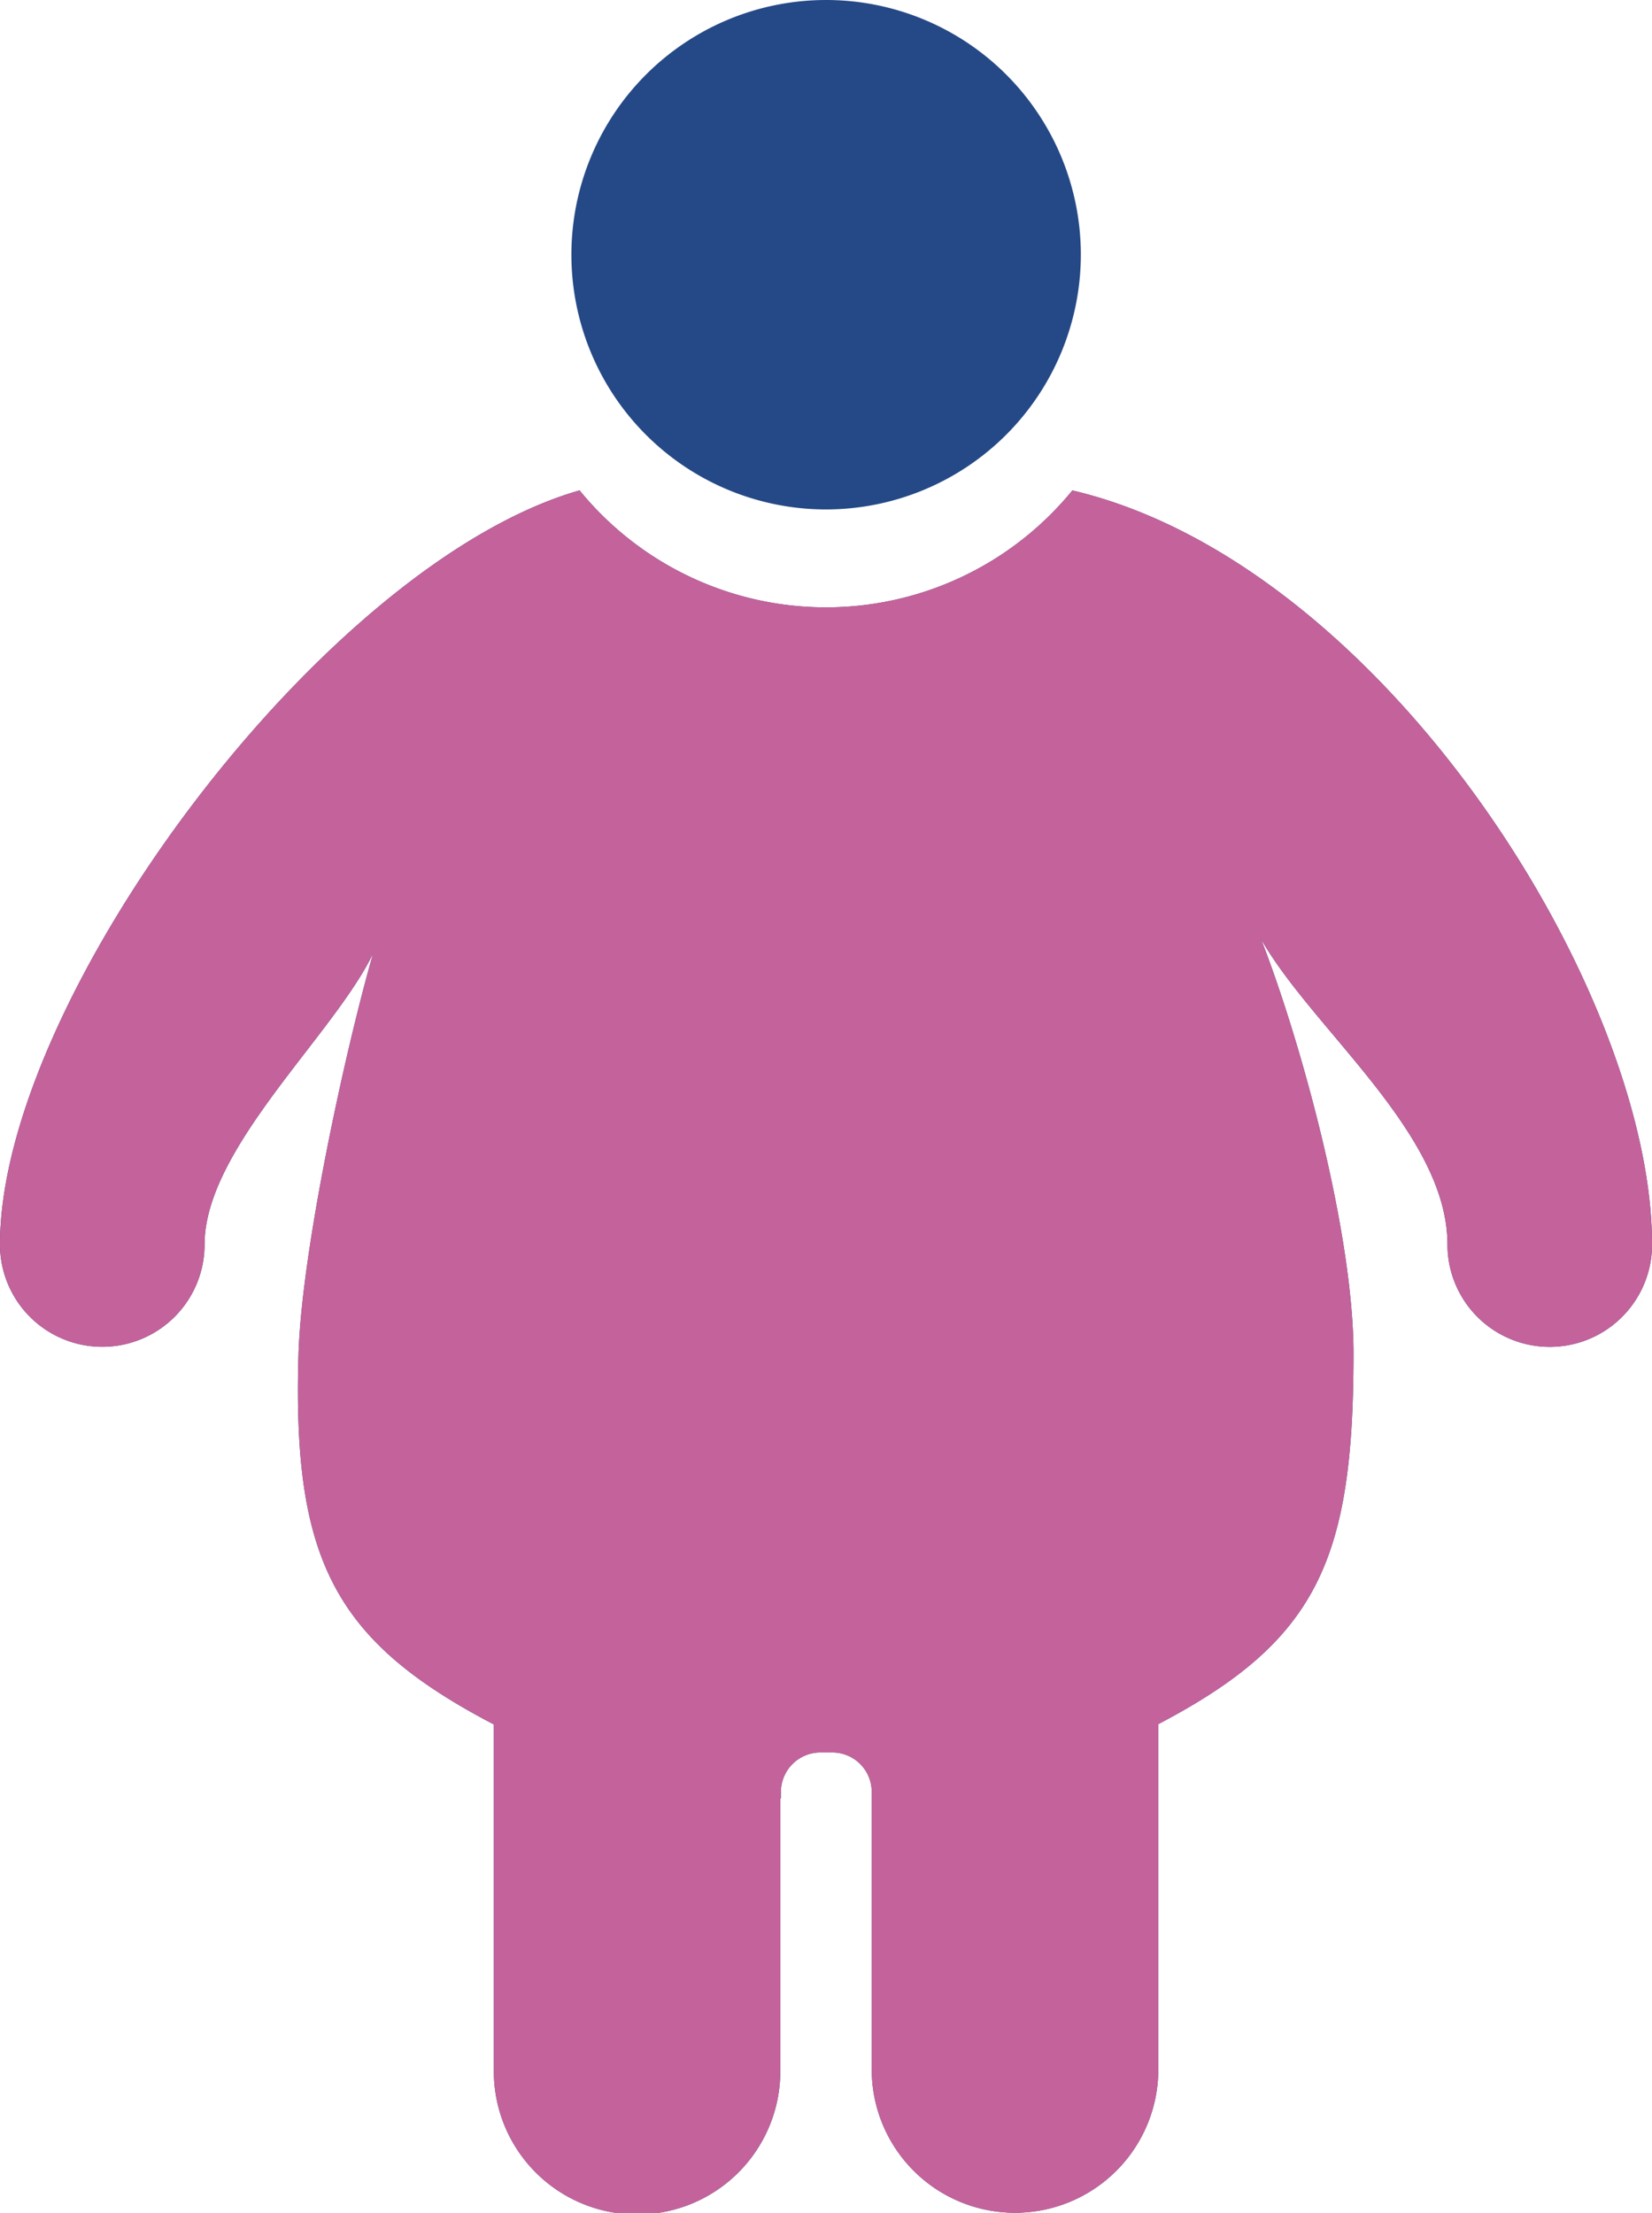 <svg xmlns="http://www.w3.org/2000/svg" width="69.44" height="93.01" viewBox="0 0 69.44 93.01">
  <g id="组_597" data-name="组 597" transform="translate(-322.537 -321.732)">
    <path id="路径_1009" data-name="路径 1009" d="M338.127,343.146a10.707,10.707,0,1,1,10.707-10.712,10.717,10.717,0,0,1-10.707,10.712" transform="translate(19.135)" fill="#254986"/>
    <path id="路径_1010" data-name="路径 1010" d="M367.614,325.919a13.366,13.366,0,0,1-20.715,0c-10.746,3.077-24.363,21.37-24.363,31.7a4.3,4.3,0,1,0,8.6,0c0-4.032,5.44-8.812,7.084-12.233-1.176,4.086-3,12.484-3.136,16.836-.261,8.664,1.521,12.075,8.211,15.571v14.5a6.021,6.021,0,1,0,12.041,0V380.9h.025v-.271a1.663,1.663,0,0,1,1.659-1.659h.5a1.657,1.657,0,0,1,1.659,1.659v11.667a6.023,6.023,0,1,0,12.046,0V377.78c6.685-3.5,8.2-6.9,8.206-15.556,0-5-2.146-12.962-3.884-17.436,2.166,3.8,7.832,8.162,7.832,12.834a4.3,4.3,0,0,0,8.6,0c0-10.643-11.3-28.626-24.363-31.7" transform="translate(0 16.425)" fill="#254986"/>
    <path id="路径_1011" data-name="路径 1011" d="M367.614,325.919a13.366,13.366,0,0,1-20.715,0c-10.746,3.077-24.363,21.37-24.363,31.7a4.3,4.3,0,1,0,8.6,0c0-4.032,5.44-8.812,7.084-12.233-1.176,4.086-3,12.484-3.136,16.836-.261,8.664,1.521,12.075,8.211,15.571v14.5a6.021,6.021,0,1,0,12.041,0V380.9h.025v-.271a1.663,1.663,0,0,1,1.659-1.659h.5a1.657,1.657,0,0,1,1.659,1.659v11.667a6.023,6.023,0,1,0,12.046,0V377.78c6.685-3.5,8.2-6.9,8.206-15.556,0-5-2.146-12.962-3.884-17.436,2.166,3.8,7.832,8.162,7.832,12.834a4.3,4.3,0,0,0,8.6,0c0-10.643-11.3-28.626-24.363-31.7" transform="translate(0 16.425)" fill="#c4629b"/>
  </g>
</svg>
